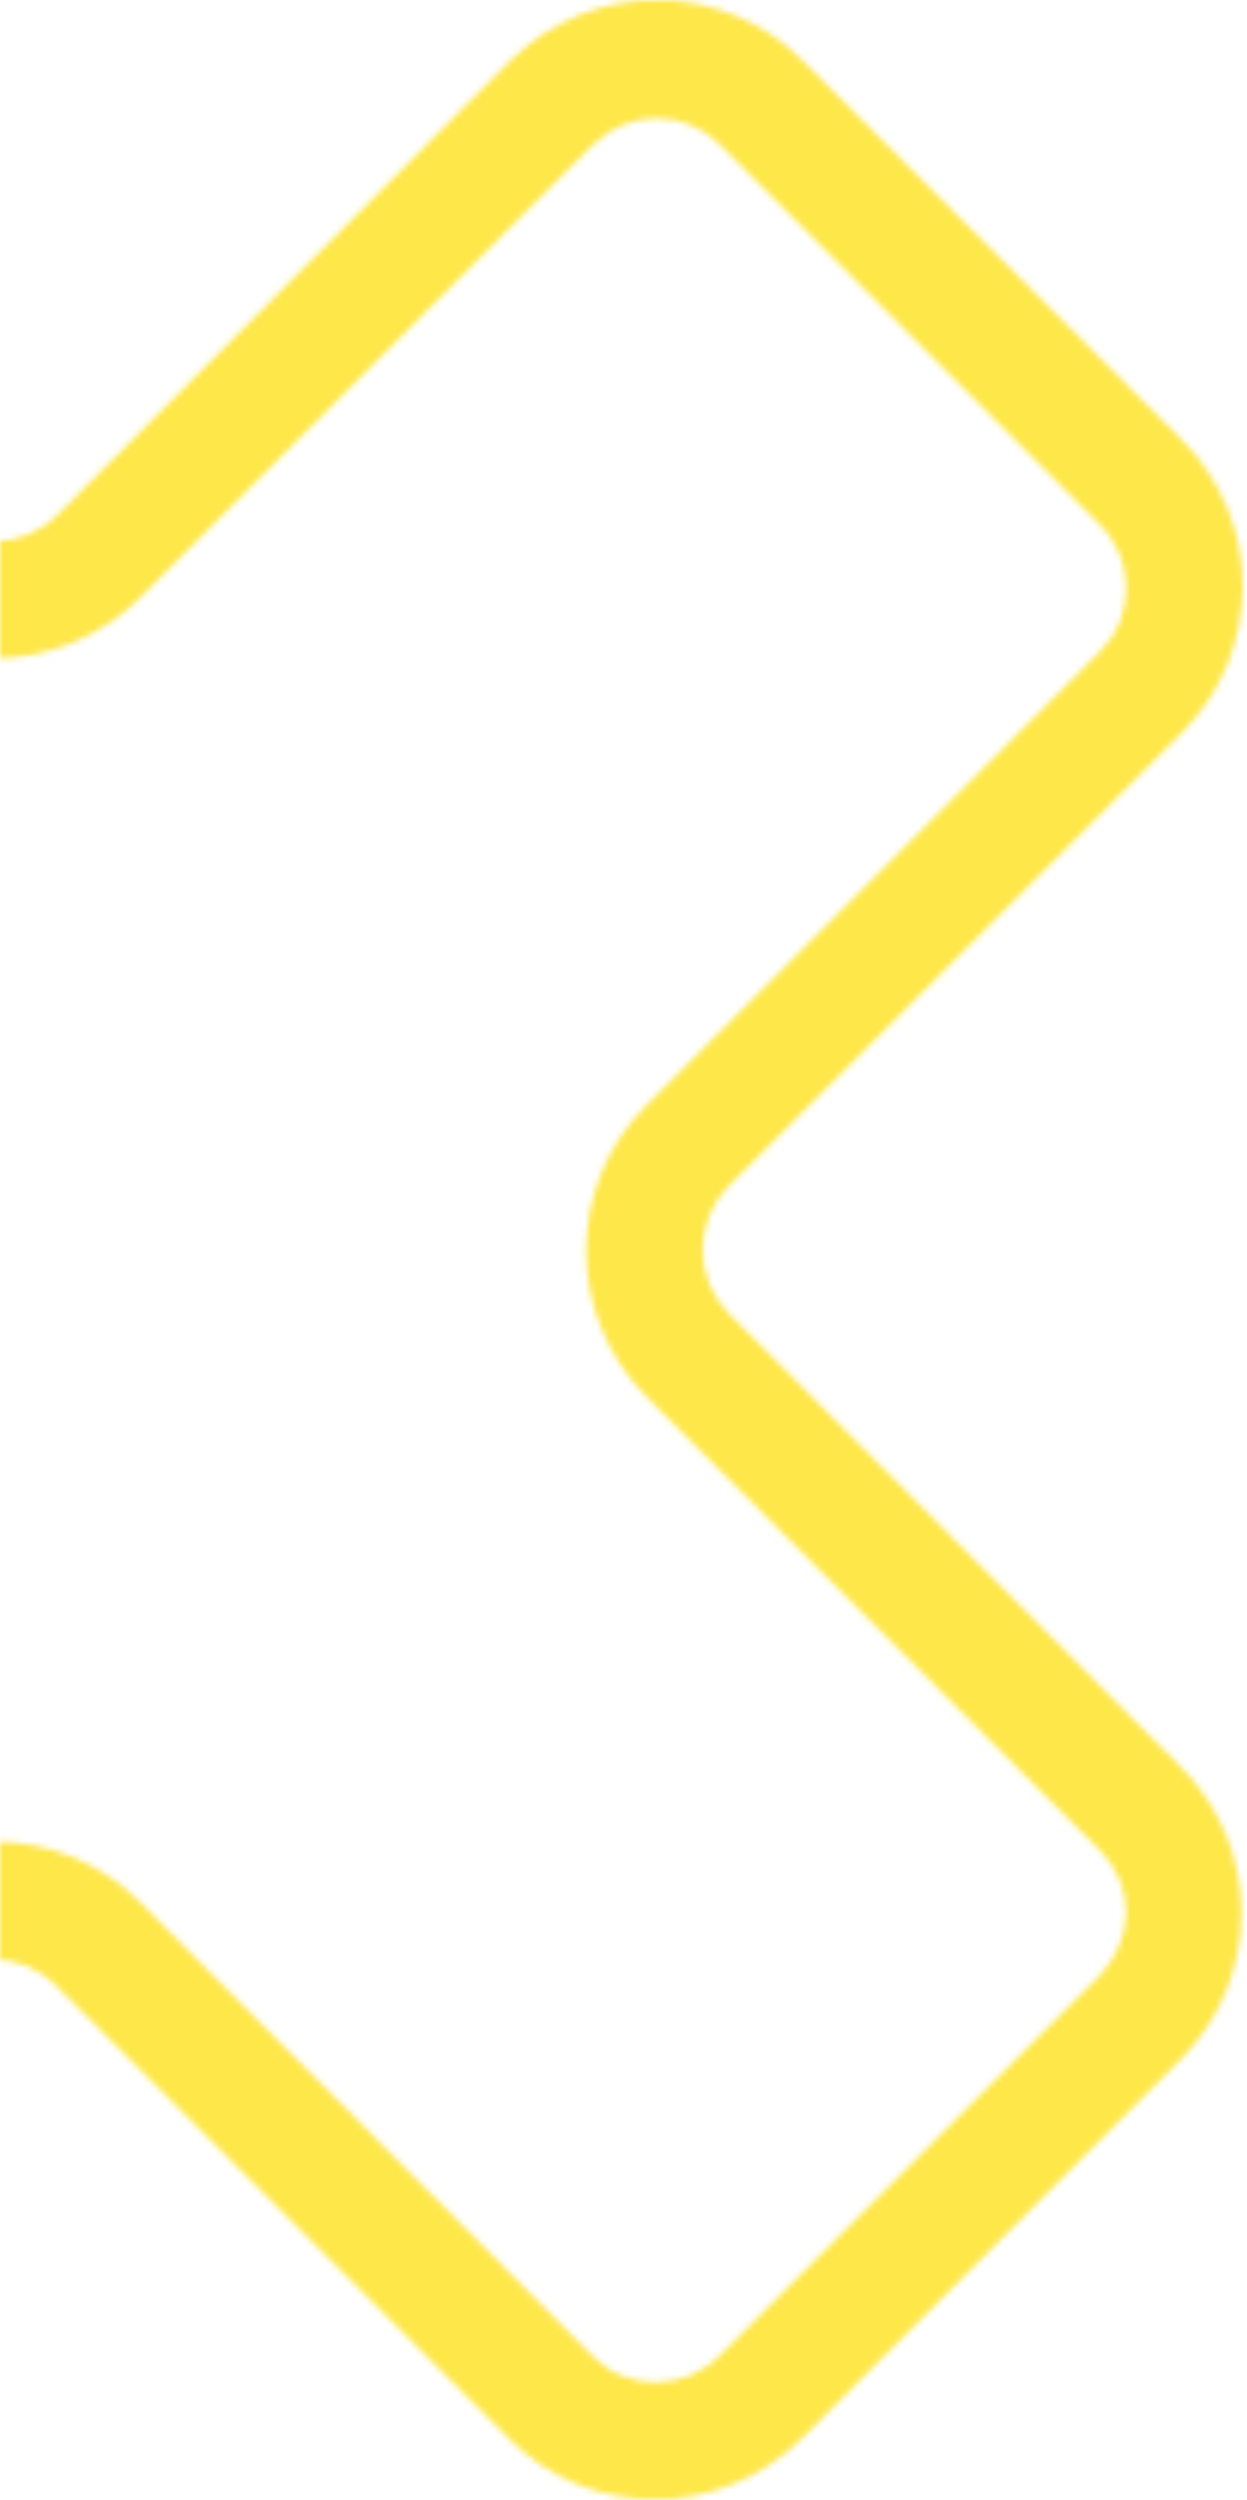<?xml version="1.0" encoding="utf-8"?>
<!-- Generator: Adobe Illustrator 25.3.1, SVG Export Plug-In . SVG Version: 6.00 Build 0)  -->
<svg version="1.1" id="Layer_1" xmlns="http://www.w3.org/2000/svg" xmlns:xlink="http://www.w3.org/1999/xlink" x="0px" y="0px"
	 viewBox="0 0 205.7 412.3" enable-background="new 0 0 205.7 412.3" xml:space="preserve">
<defs>
	<filter id="Adobe_OpacityMaskFilter" filterUnits="userSpaceOnUse" x="0" y="-35.9" width="252" height="495">
		<feColorMatrix  type="matrix" values="1 0 0 0 0  0 1 0 0 0  0 0 1 0 0  0 0 0 1 0"/>
	</filter>
</defs>
<mask maskUnits="userSpaceOnUse" x="0" y="-35.9" width="252" height="495" id="mask0_1_">
	<g filter="url(#Adobe_OpacityMaskFilter)">
		<defs>
			<rect id="SVGID_1_" x="-207" y="0.1" width="412" height="412"/>
		</defs>
		<clipPath id="SVGID_2_">
			<use xlink:href="#SVGID_1_"  overflow="visible"/>
		</clipPath>
		<g>
			<path clip-path="url(#SVGID_2_)" fill="#FFE744" d="M120.1,216.5c-2.7-2.8-4.2-6.5-4.2-10.4c0-3.9,1.5-7.6,4.2-10.4l75-75
				c6.3-6.4,9.9-15,9.9-24c0-9-3.6-17.6-9.9-24l-62.8-62.8c-6.4-6.4-15-9.9-24-9.9c-9,0-17.6,3.6-24,9.9L9.4,85
				c-1.4,1.4-3,2.4-4.8,3.2c-1.8,0.7-3.7,1.1-5.6,1.1c-1.9,0-3.8-0.4-5.6-1.1c-1.8-0.7-3.4-1.8-4.8-3.2l-74.9-74.9
				c-6.4-6.4-15-9.9-24-9.9c-9,0-17.6,3.6-24,9.9l-62.9,62.8c-6.4,6.4-9.9,15-9.9,24c0,9,3.6,17.6,9.9,24l81,81v-0.2l4.3,4.3
				l-17.3,17.4l-68.1,68.1c-6.4,6.4-9.9,15-9.9,24s3.6,17.6,9.9,24l62.8,62.8c6.4,6.4,15,9.9,24,9.9c9,0,17.6-3.6,24-9.9l74.9-74.9
				c2.8-2.7,6.5-4.3,10.4-4.3c3.9,0,7.6,1.5,10.4,4.3l74.9,74.9c6.4,6.4,15,9.9,24,9.9c9,0,17.6-3.6,24-9.9l62.8-62.8
				c6.3-6.4,9.9-15,9.9-24c0-9-3.6-17.6-9.9-24L120.1,216.5z M181.4,325.8l-62.8,62.8c-1.4,1.4-3,2.4-4.8,3.2
				c-1.8,0.7-3.7,1.1-5.6,1.1c-1.9,0-3.8-0.4-5.6-1.1c-1.8-0.7-3.4-1.8-4.8-3.2L23,313.6c-6.4-6.4-15-9.9-24-9.9
				c-9,0-17.6,3.6-24,9.9l-74.9,74.9c-1.4,1.4-3,2.4-4.8,3.2s-3.7,1.1-5.6,1.1c-1.9,0-3.8-0.4-5.6-1.1s-3.4-1.8-4.8-3.2l-62.8-62.8
				c-1.4-1.4-2.4-3-3.2-4.8c-0.7-1.8-1.1-3.7-1.1-5.6c0-1.9,0.4-3.8,1.1-5.6c0.7-1.8,1.8-3.4,3.2-4.8l47-47v0.3l51.9-52.6
				l-34.4-34.2l-64.5-64.3c-1.4-1.4-2.4-3-3.2-4.8s-1.1-3.7-1.1-5.6s0.4-3.8,1.1-5.6c0.7-1.8,1.8-3.4,3.2-4.8l62.8-62.8
				c2.8-2.7,6.5-4.3,10.4-4.3c3.9,0,7.6,1.5,10.4,4.3L-25,98.7c6.4,6.4,15,9.9,24,9.9c9,0,17.6-3.6,24-9.9l74.9-74.9
				c2.8-2.7,6.5-4.3,10.4-4.3c3.9,0,7.6,1.5,10.4,4.3l62.8,62.8c1.4,1.4,2.4,3,3.2,4.8c0.7,1.8,1.1,3.7,1.1,5.6s-0.4,3.8-1.1,5.6
				s-1.8,3.4-3.2,4.8l-74.9,74.9c-6.4,6.4-9.9,15-9.9,24c0,9,3.6,17.6,9.9,24l74.9,74.9c2.7,2.7,4.3,6.5,4.3,10.3
				C185.7,319.3,184.1,323,181.4,325.8z"/>
		</g>
	</g>
</mask>
<g mask="url(#mask0_1_)">
	<path fill="#FEE749" d="M0-35.9h252v495H0V-35.9z"/>
</g>
</svg>
